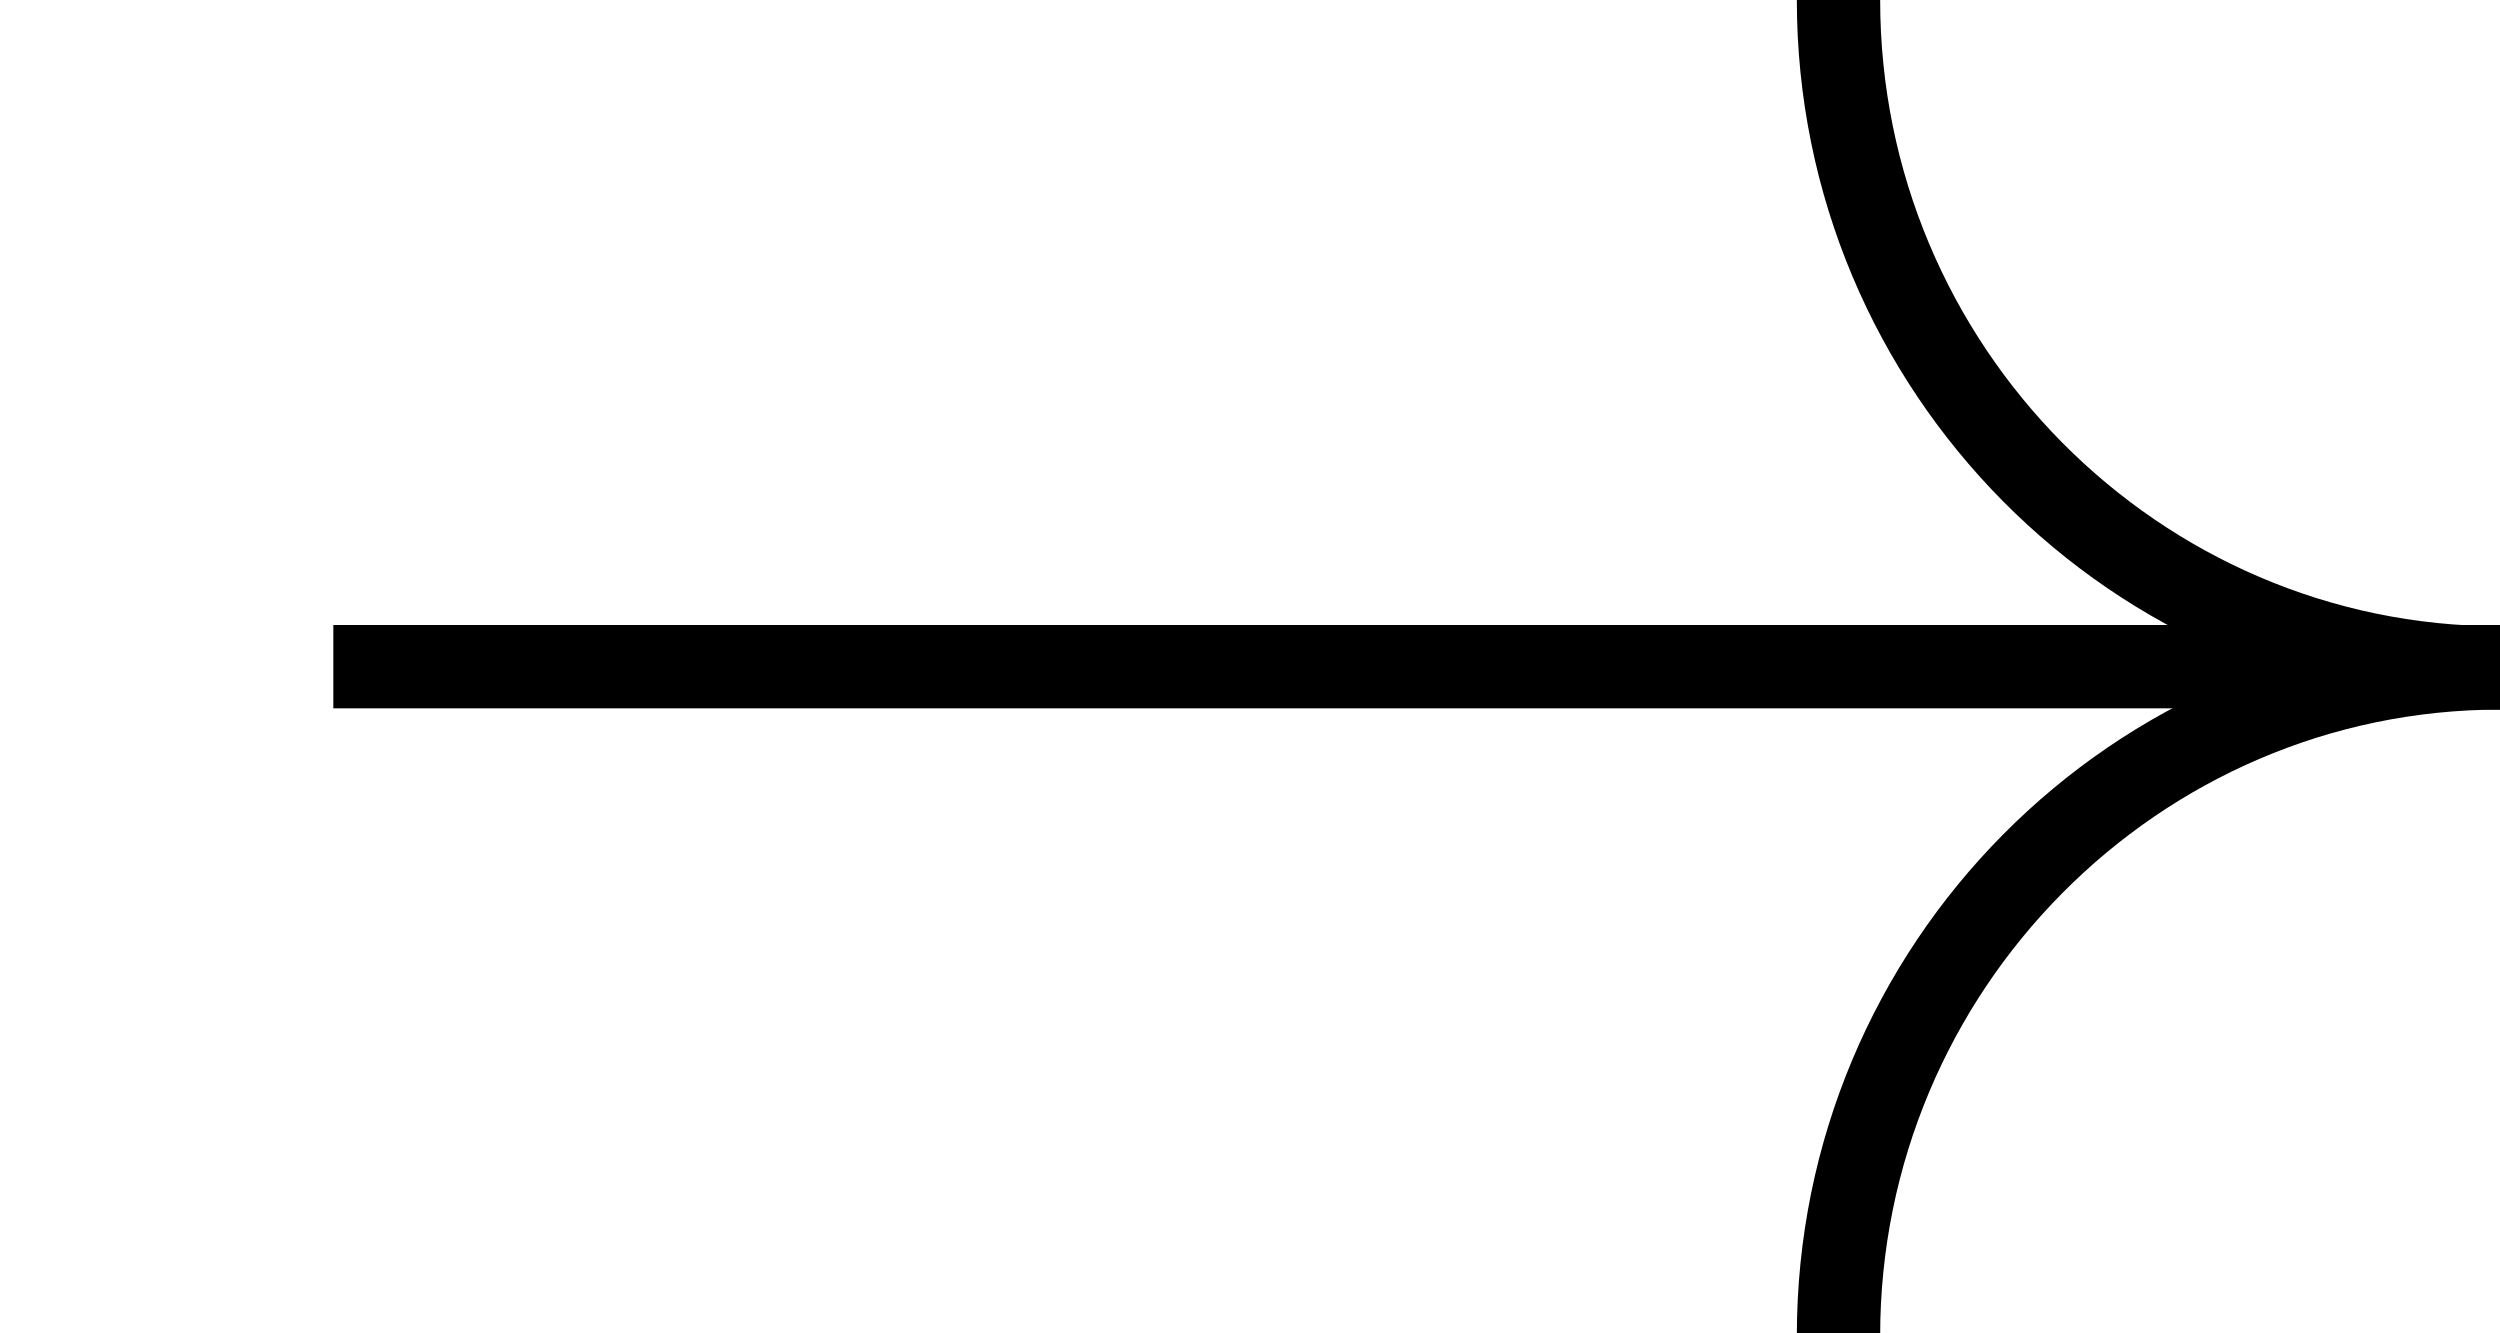 <svg width="30" height="16" viewBox="0 0 30 16" fill="none" xmlns="http://www.w3.org/2000/svg">
<g clip-path="url(#clip0_4050_6200)">
<path d="M4 8L30 8" stroke="black" stroke-miterlimit="10"/>
<path d="M30.005 8.015C25.628 8.015 22.062 4.417 22.062 0" stroke="black" stroke-miterlimit="10"/>
<path d="M30.005 8.015C25.628 8.015 22.062 11.613 22.062 16.029" stroke="black" stroke-miterlimit="10"/>
</g>
<defs>
<clipPath id="clip0_4050_6200">
<rect width="30" height="16" fill="white"/>
</clipPath>
</defs>
</svg>
